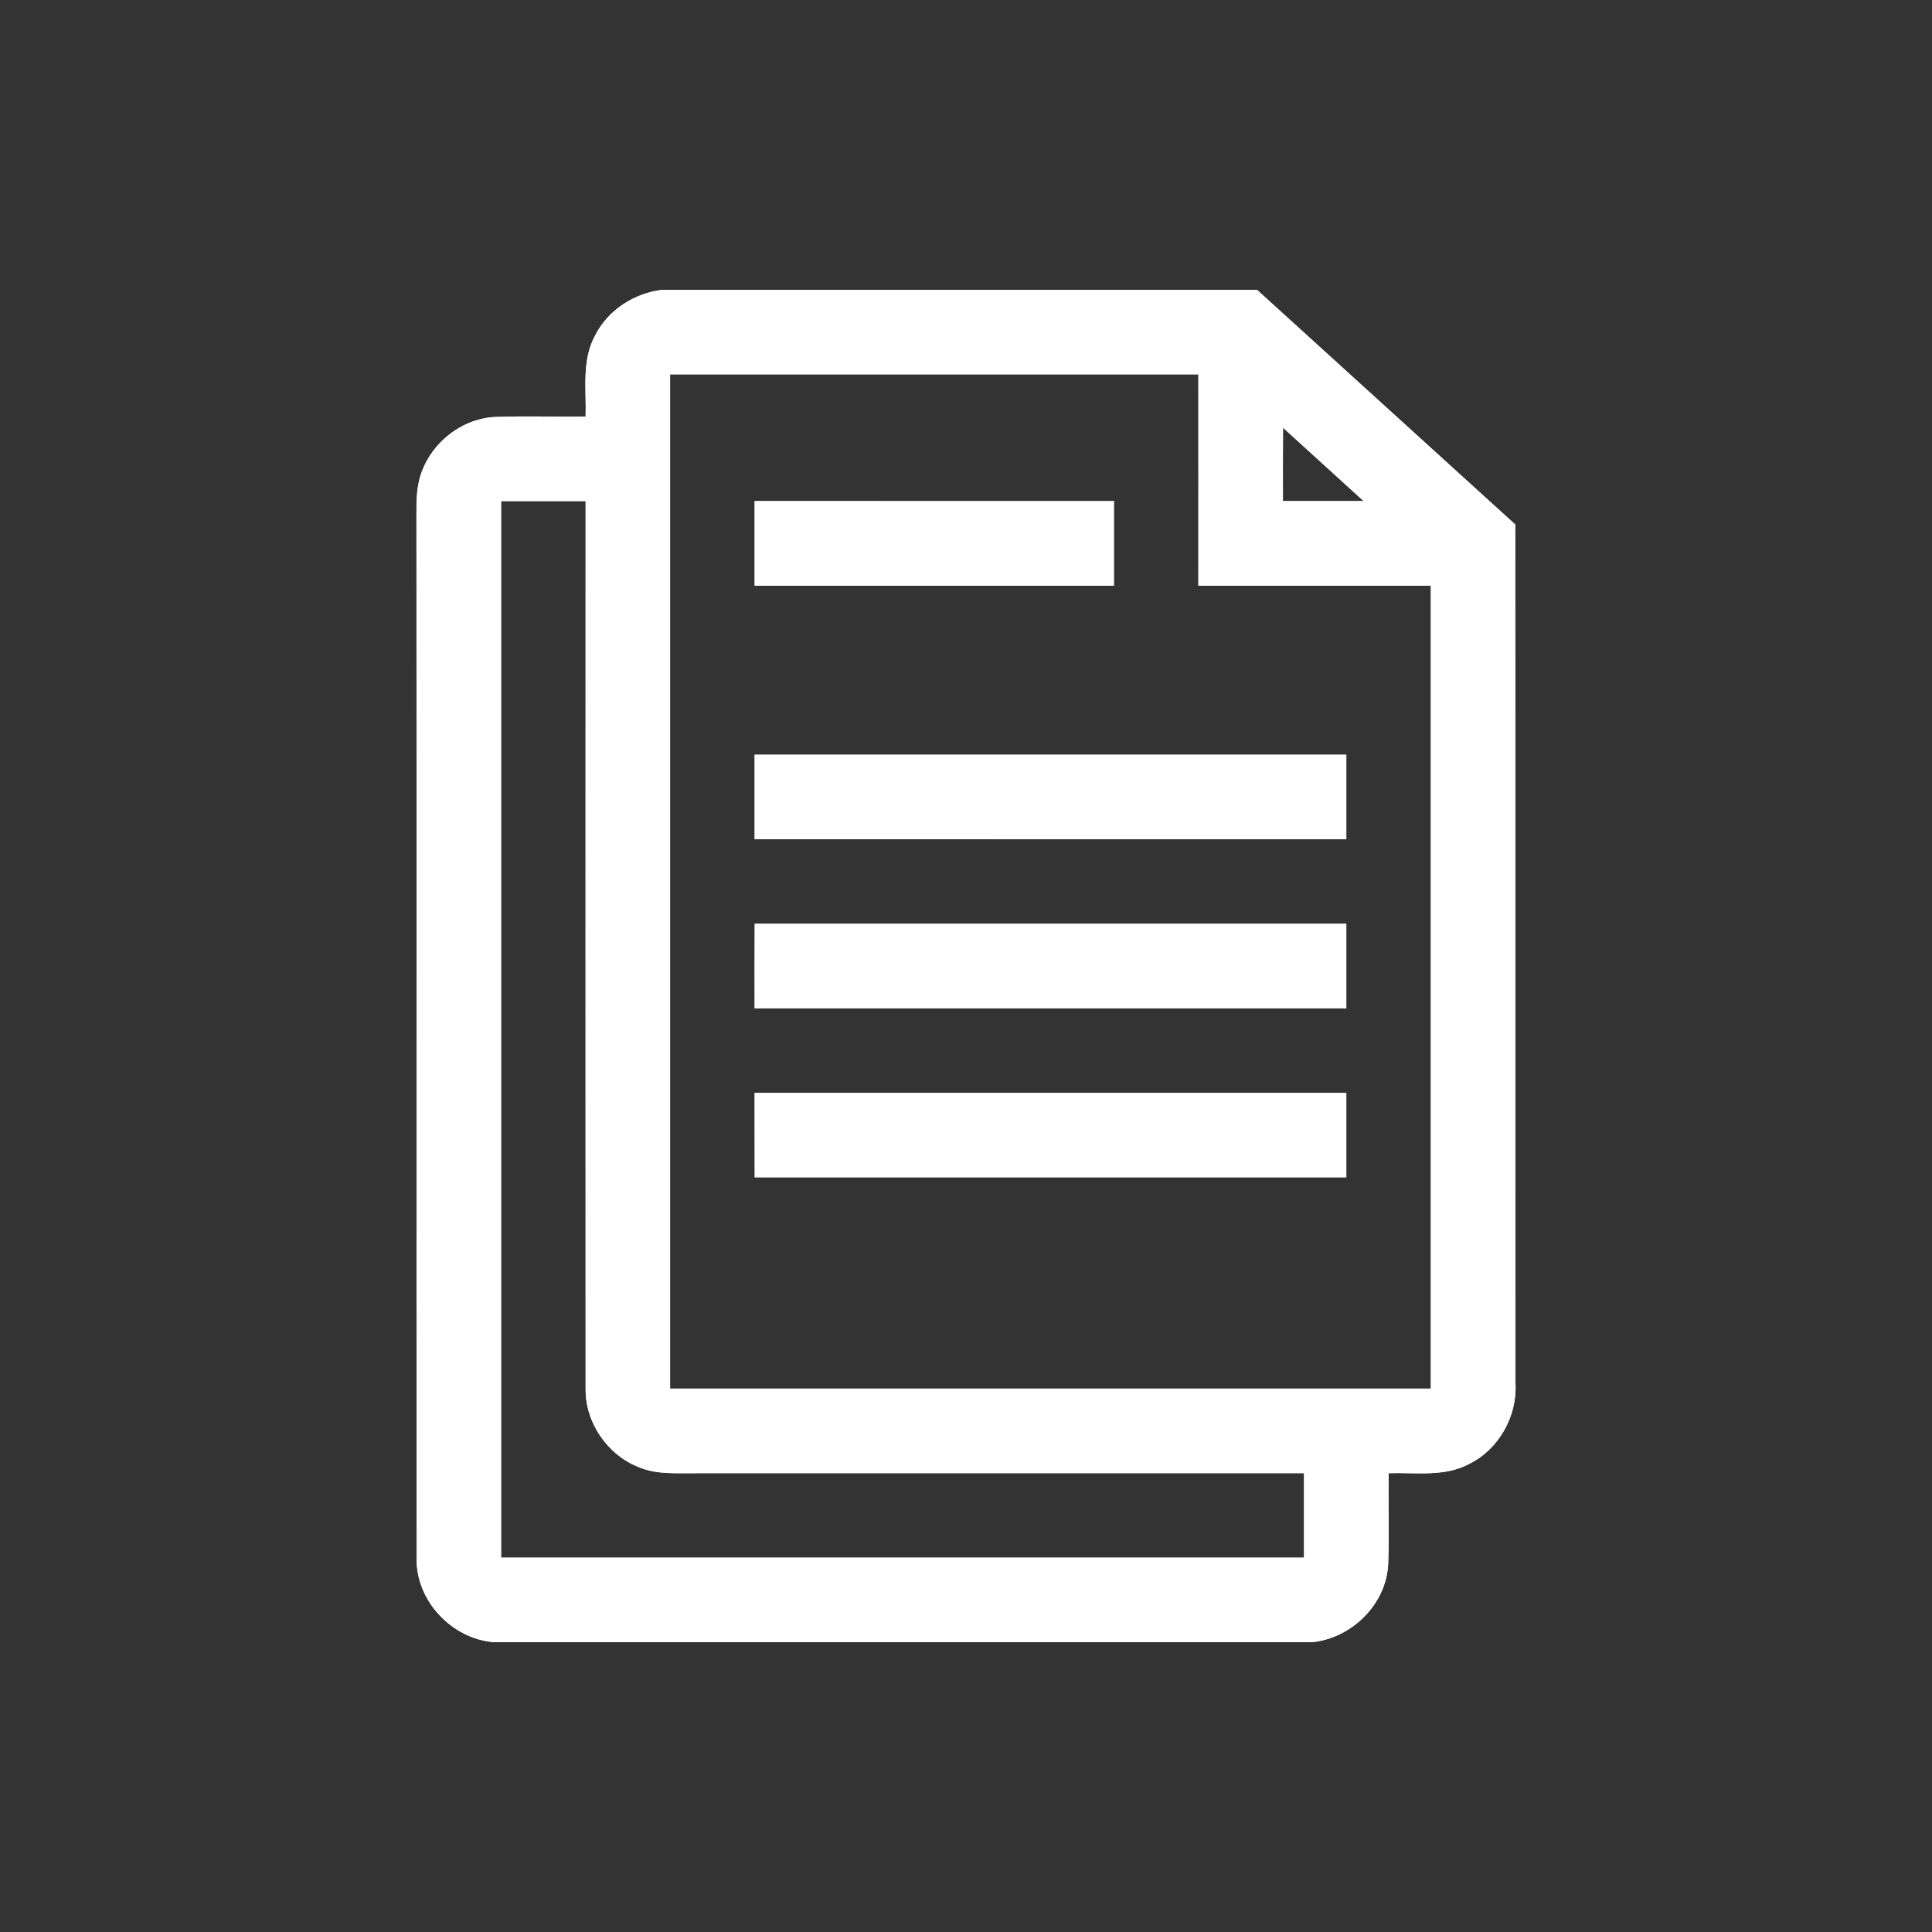 <svg xmlns="http://www.w3.org/2000/svg" width="250" height="250" fill-rule="evenodd" clip-rule="evenodd" image-rendering="optimizeQuality" shape-rendering="geometricPrecision" text-rendering="geometricPrecision">
  <rect width="100%" height="100%" fill="#333333" stroke="none"/>
  <defs>
    <style>
      .fil1{fill:#fff;fill-rule:nonzero}
    </style>
  </defs>
  <g id="Layer_x0020_1">
    <g id="_1908873234928">
      <path fill="none" d="M0 0h250v250H0z"/>
      <path d="M85.74 37.5h76.91c11.15 10.12 22.27 20.25 33.42 30.37.04 37.05 0 74.1.03 111.15.23 4.26-2.16 8.52-5.99 10.41-3.2 1.72-6.95 1.08-10.42 1.2-.06 3.89.08 7.79-.06 11.68-.2 5.25-4.73 9.71-9.91 10.19H63.95c-5.47-.42-10.14-5.35-10.04-10.88-.03-44.46.01-88.92-.02-133.37.02-2.03-.12-4.08.34-6.06 1.07-4.46 5.21-8 9.81-8.23 3.91-.15 7.83 0 11.74-.06.11-3.48-.53-7.23 1.2-10.43 1.65-3.34 5.1-5.55 8.76-5.97zm.97 10.94v131.25h98.44V75.78c-10.03-.01-20.05.01-30.08 0 0-9.12.01-18.23 0-27.34H86.71zm79.31 6.9c-.02 3.17-.01 6.33-.01 9.5 3.49 0 6.97.01 10.45 0-3.48-3.17-6.96-6.34-10.44-9.5zm-101.18 9.5v136.72h103.9v-10.93h-78.6c-2.5-.03-5.12.22-7.47-.78-4.06-1.58-6.94-5.76-6.89-10.13-.02-38.29 0-76.58 0-114.88H64.84z" class="fil1"/>
      <path d="M85.74 37.5h76.91c11.15 10.12 22.27 20.25 33.42 30.37.04 37.05 0 74.1.03 111.15.23 4.26-2.16 8.52-5.99 10.41-3.2 1.72-6.95 1.08-10.42 1.2-.06 3.89.08 7.79-.06 11.68-.2 5.25-4.73 9.71-9.91 10.19H63.95c-5.47-.42-10.14-5.35-10.04-10.88-.03-44.46.01-88.92-.02-133.37.02-2.03-.12-4.08.34-6.06 1.07-4.46 5.21-8 9.81-8.23 3.91-.15 7.83 0 11.74-.06.11-3.48-.53-7.23 1.2-10.43 1.65-3.34 5.1-5.55 8.76-5.97zm.97 10.94v131.25h98.44V75.78c-10.03-.01-20.05.01-30.08 0 0-9.12.01-18.23 0-27.34H86.71zm79.31 6.9c-.02 3.17-.01 6.33-.01 9.5 3.49 0 6.97.01 10.45 0-3.48-3.17-6.96-6.34-10.44-9.5zm-101.18 9.5v136.72h103.9v-10.93h-78.6c-2.5-.03-5.12.22-7.47-.78-4.06-1.58-6.94-5.76-6.89-10.13-.02-38.29 0-76.58 0-114.88H64.84z" class="fil1"/>
      <path d="M97.65 64.84c15.5 0 30.99 0 46.49.01v10.93H97.65V64.84z" class="fil1"/>
      <path d="M97.65 64.84c15.5 0 30.99 0 46.49.01v10.93H97.65V64.84zM97.65 97.66h76.56v10.93H97.65V97.66z" class="fil1"/>
      <path d="M97.65 97.66h76.56v10.93H97.65V97.66zM97.66 119.53h76.55v10.94H97.65c0-3.65-.01-7.3.01-10.94z" class="fil1"/>
      <path d="M97.66 119.53h76.55v10.94H97.65c0-3.65-.01-7.3.01-10.94zM97.65 141.41h76.56v10.93H97.66c-.01-3.65-.01-7.29-.01-10.93z" class="fil1"/>
      <path d="M97.65 141.41h76.56v10.93H97.66c-.01-3.65-.01-7.29-.01-10.93z" class="fil1"/>
    </g>
  </g>
</svg>
